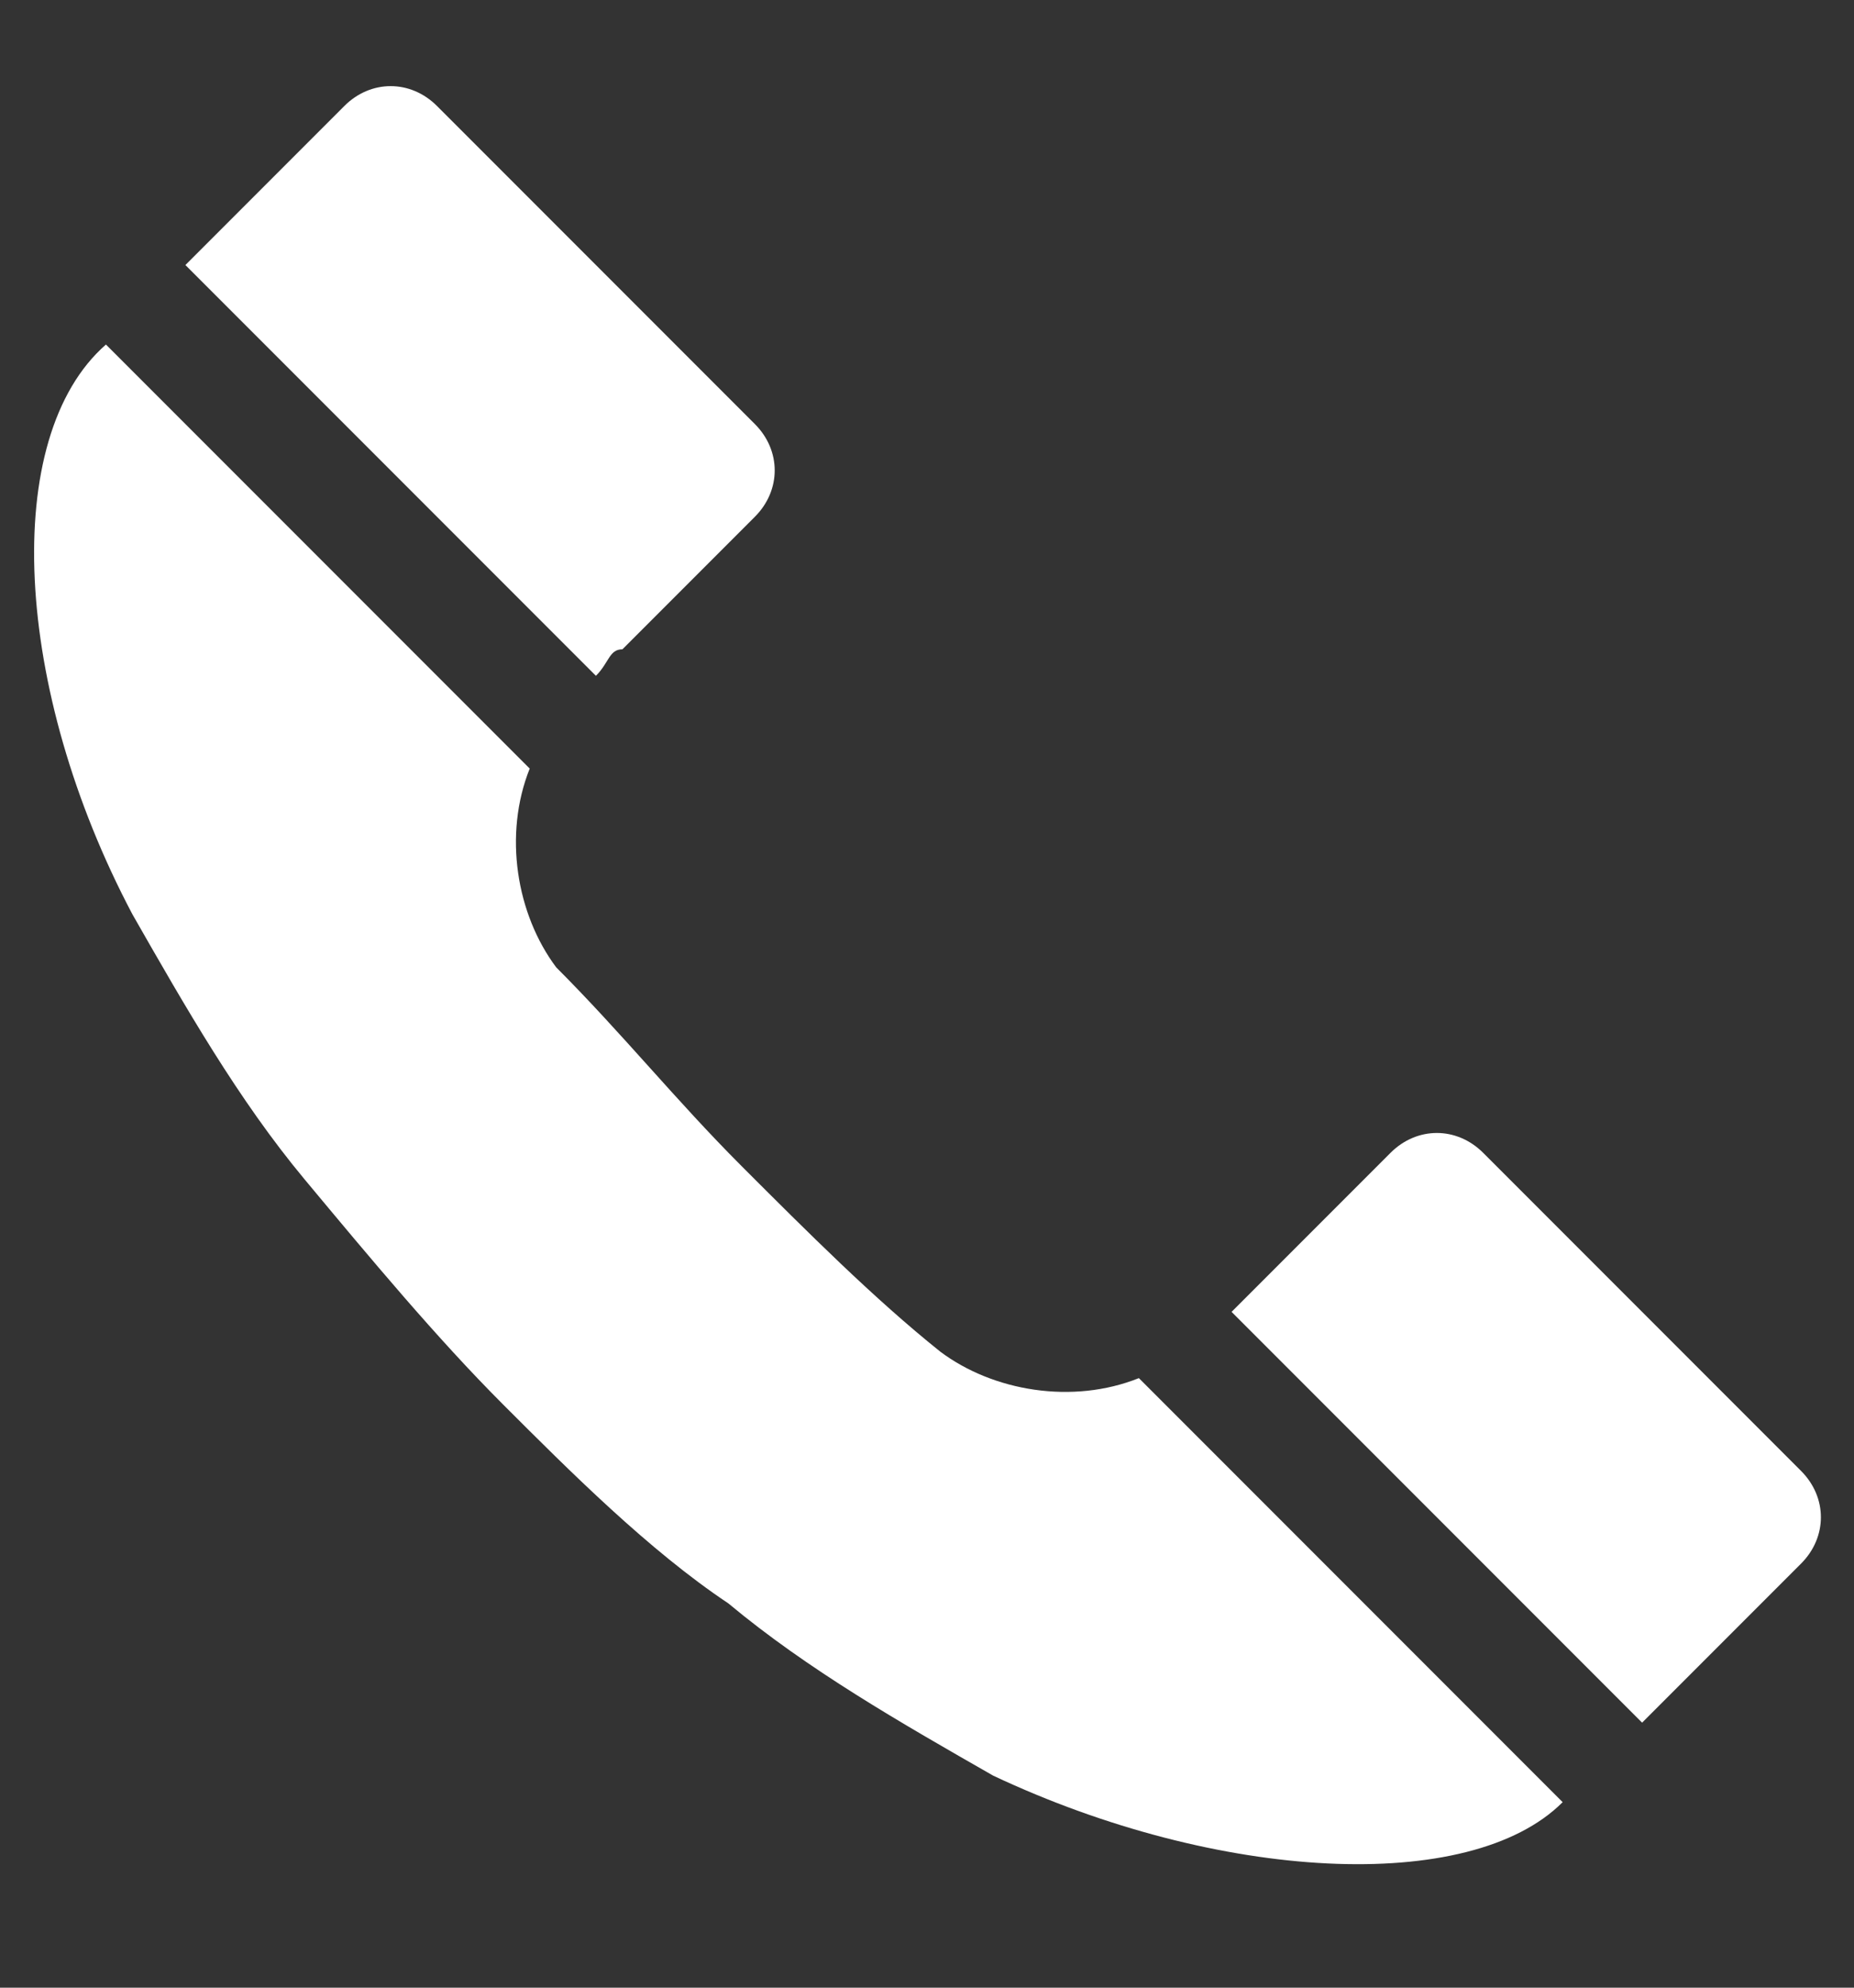 <?xml version="1.0" encoding="utf-8"?>
<!-- Generator: Adobe Illustrator 19.1.0, SVG Export Plug-In . SVG Version: 6.00 Build 0)  -->
<svg version="1.1" id="Слой_1" xmlns="http://www.w3.org/2000/svg" xmlns:xlink="http://www.w3.org/1999/xlink" x="0px" y="0px"
	 viewBox="0 0 14 15" style="enable-background:new 0 0 14 15;" xml:space="preserve">
<rect x="0" y="0" width="14" height="15" fill="#333333" stroke="none"/>
<style type="text/css">
	.st0{clip-path:url(#SVGID_2_);fill:#ffffff;}
</style>
<g>
	<g>
		<defs>
			<rect id="SVGID_1_" width="76" height="76"/>
		</defs>
		<clipPath id="SVGID_2_">
			<use xlink:href="#SVGID_1_"  style="overflow:visible;"/>
		</clipPath>
		<path class="st0" d="M13.6,11.1l-2.4-2.4c-0.2-0.2-0.5-0.2-0.7,0L10,9.2L9.5,9.7C9.4,9.8,9.4,9.8,9.3,9.9l3.1,3.1
			c0.4-0.4,0.8-0.8,1.2-1.2C13.8,11.6,13.8,11.3,13.6,11.1z M7.1,10.2c-0.5-0.4-1-0.9-1.5-1.4c-0.5-0.5-0.9-1-1.4-1.5
			C3.9,6.9,3.8,6.3,4,5.8L0.8,2.6C0,3.3,0.1,5.2,1,6.9c0.4,0.7,0.8,1.4,1.3,2c0.5,0.6,1,1.2,1.5,1.7c0.5,0.5,1.1,1.1,1.7,1.5
			c0.6,0.5,1.3,0.9,2,1.3c1.7,0.8,3.6,0.9,4.3,0.2l-3.2-3.2C8.1,10.6,7.5,10.5,7.1,10.2z M4.5,5.1L1.4,2c0.4-0.4,0.8-0.8,1.2-1.2
			c0.2-0.2,0.5-0.2,0.7,0l2.4,2.4c0.2,0.2,0.2,0.5,0,0.7l-1,1C4.6,4.9,4.6,5,4.5,5.1z"/>
	</g>
</g>
</svg>
